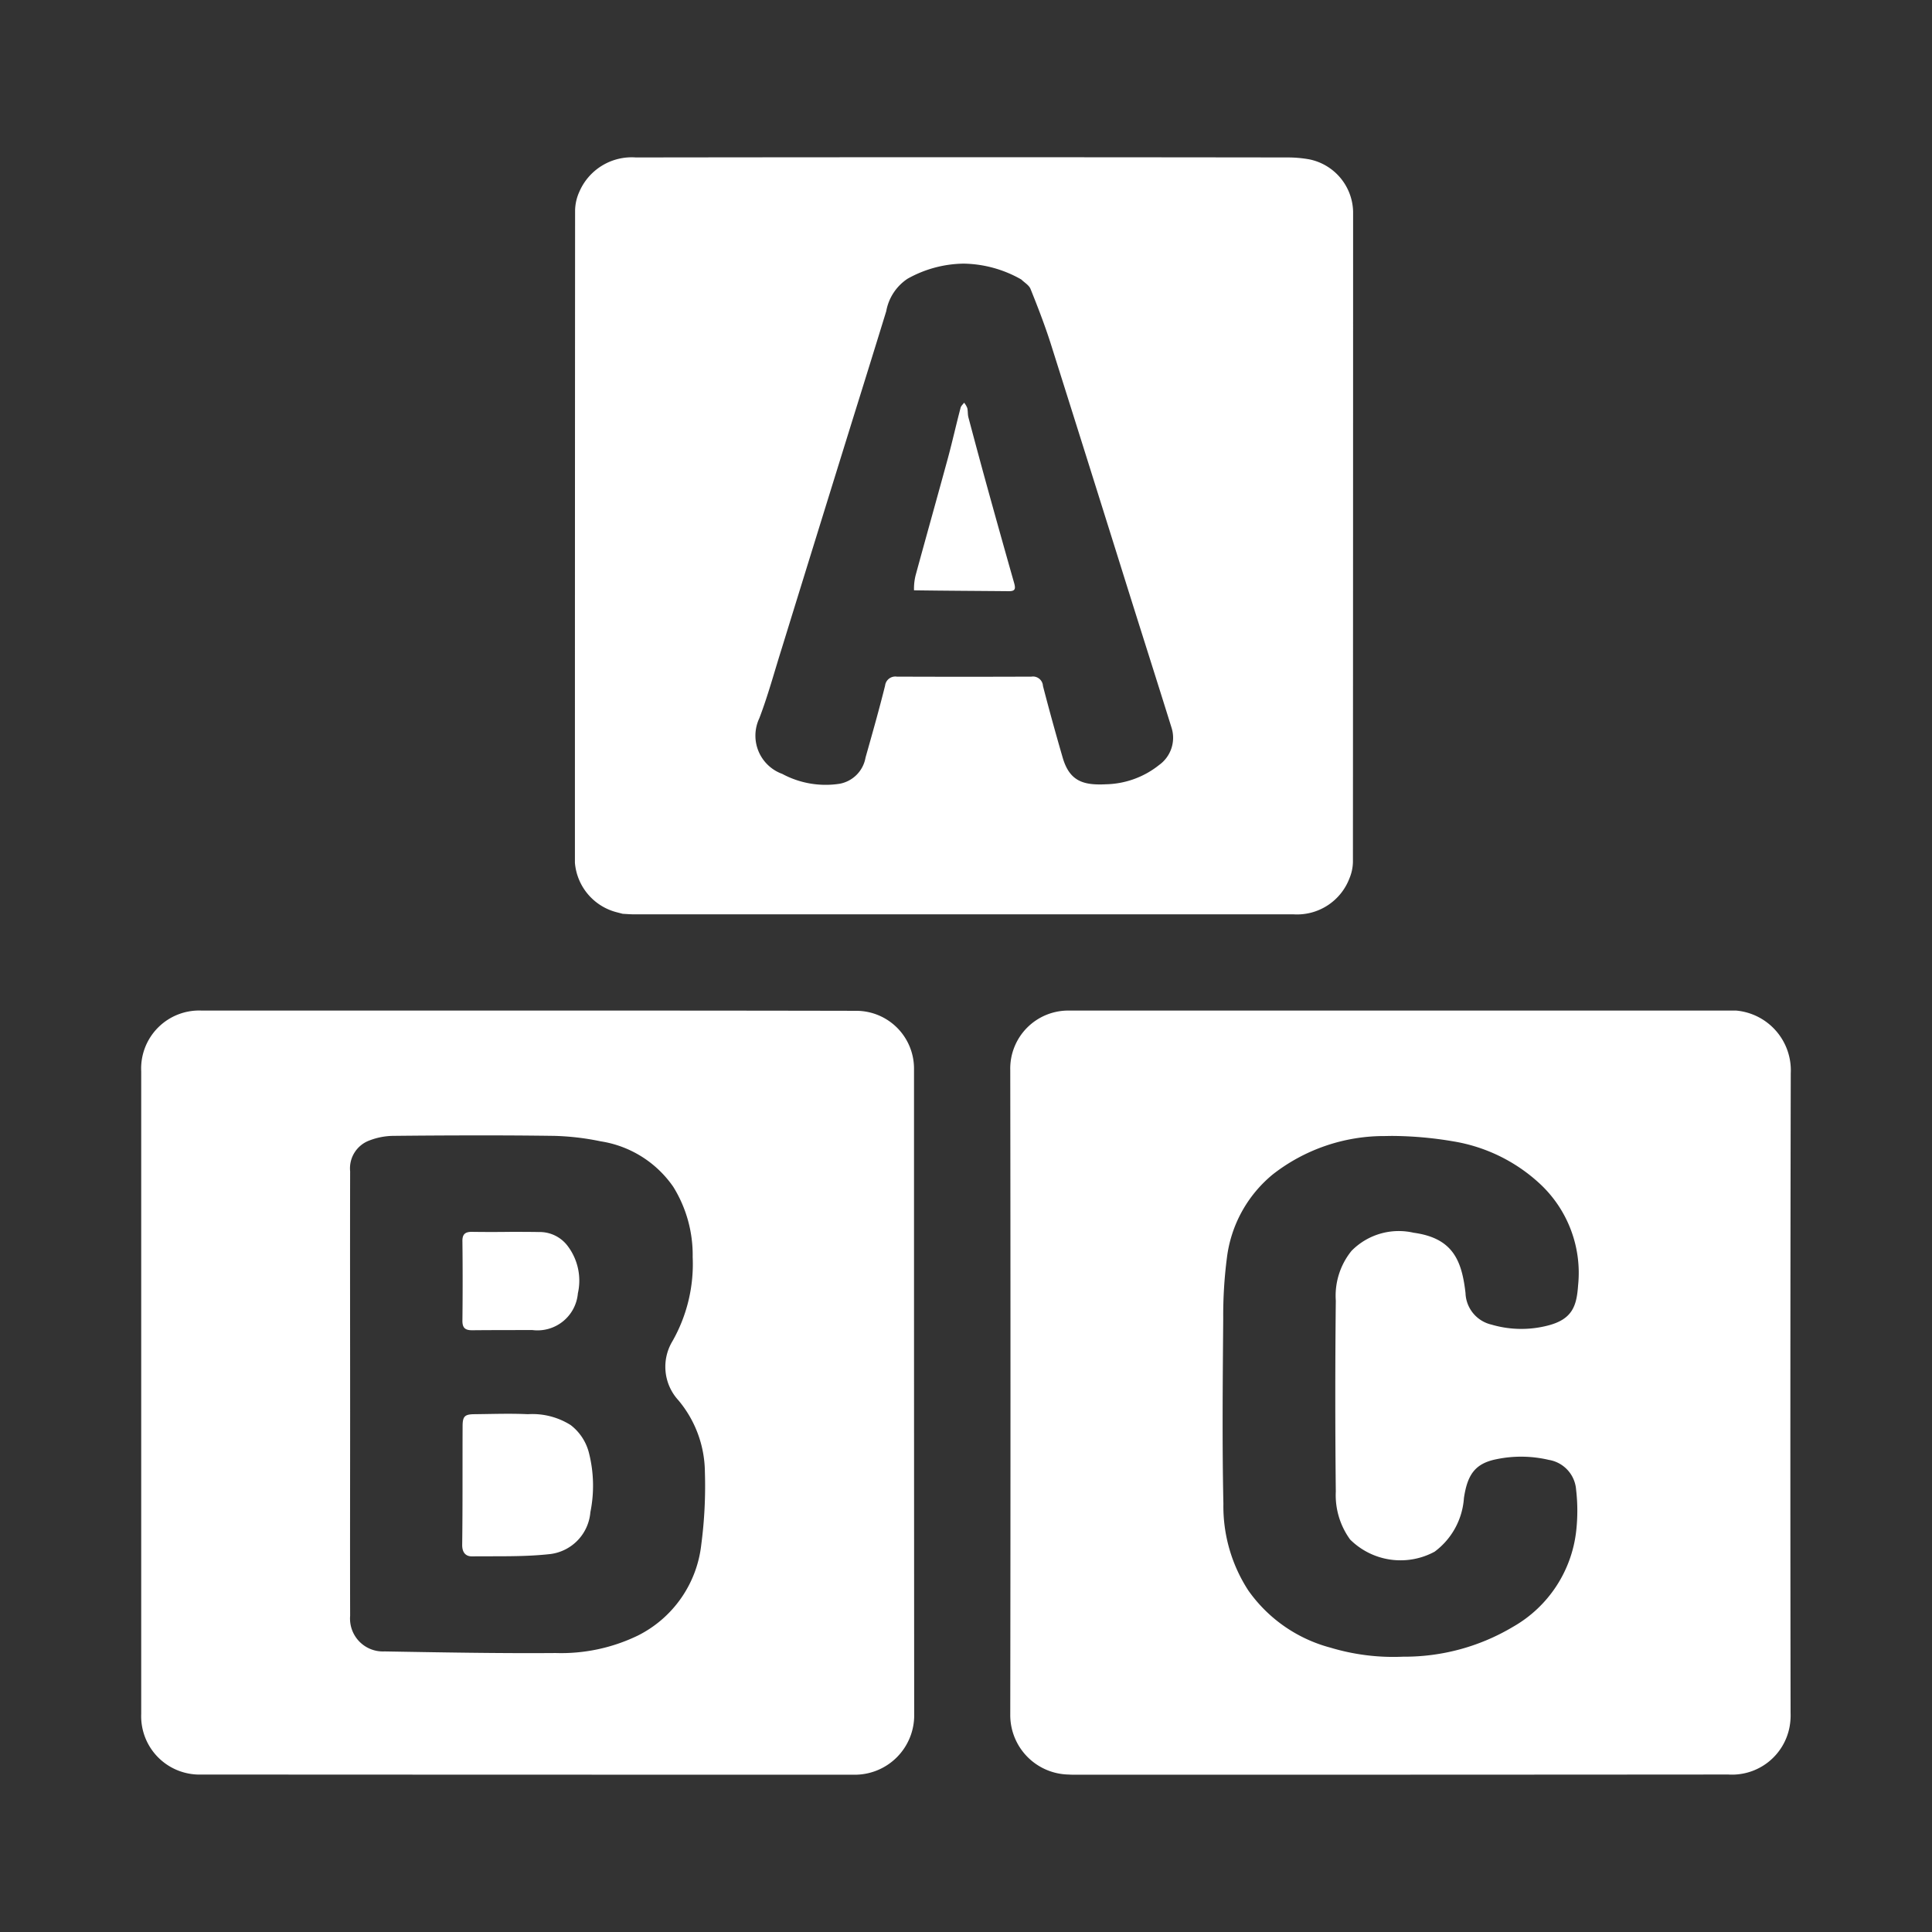 <svg xmlns="http://www.w3.org/2000/svg" width="66" height="66" viewBox="0 0 66 66">
  <rect x="0" y="0" width="66" height="66" fill="#333333" stroke="none"/>
  <g id="follow_naming_scheme" transform="translate(-424 -4949)">
    <rect id="Rectangle_1902" data-name="Rectangle 1902" width="66" height="66" transform="translate(424 4949)" fill="none"/>
    <g id="consistance_scheme_for_naming" transform="translate(428.822 4954.375)">
      <path id="Union_9" data-name="Union 9" d="M31.688,55.248a2.032,2.032,0,0,1-2-2.045q.015-11.007,0-22.016a1.982,1.982,0,0,1,2.027-2.037H54.488a2.05,2.05,0,0,1,1.863,2.141q-.023,10.931-.006,21.857a2.165,2.165,0,0,1-.031.451,2,2,0,0,1-2.1,1.648q-11.159.009-22.316.006C31.832,55.254,31.762,55.254,31.688,55.248Zm10.8-21.812a6.185,6.185,0,0,0-3.83,1.309,4.381,4.381,0,0,0-1.57,2.859,15.343,15.343,0,0,0-.125,2.057c-.016,2.113-.039,4.229.006,6.34a5.28,5.28,0,0,0,.85,2.957,5,5,0,0,0,2.807,1.955,7.455,7.455,0,0,0,2.484.309,7.233,7.233,0,0,0,3.752-1.02,4.319,4.319,0,0,0,2.162-3.3,6.194,6.194,0,0,0-.006-1.385,1.115,1.115,0,0,0-.932-1.018,4.139,4.139,0,0,0-1.8-.021c-.711.145-.98.516-1.1,1.324a2.493,2.493,0,0,1-1,1.832,2.443,2.443,0,0,1-2.887-.414,2.576,2.576,0,0,1-.49-1.639c-.023-2.176-.023-4.346,0-6.523a2.437,2.437,0,0,1,.537-1.7,2.264,2.264,0,0,1,2.121-.619c1.338.182,1.645.941,1.773,2.059a1.146,1.146,0,0,0,.889,1.08,3.613,3.613,0,0,0,1.918.033c.85-.215.99-.678,1.039-1.373a4.155,4.155,0,0,0-1.336-3.5,5.71,5.71,0,0,0-2.936-1.422,12.825,12.825,0,0,0-2.1-.184C42.635,33.434,42.561,33.434,42.486,33.436ZM2.063,55.248A1.993,1.993,0,0,1,0,53.18V31.227A1.981,1.981,0,0,1,2.072,29.15H16.648q3.905,0,7.8.008A1.974,1.974,0,0,1,26.4,31.107v2.559q0,9.785.006,19.51a2.03,2.03,0,0,1-2.064,2.078Q13.2,55.254,2.063,55.248ZM8.592,33.43a2.329,2.329,0,0,0-.793.156,1.015,1.015,0,0,0-.662,1.055c-.006,2.758,0,5.51,0,8.262,0,2.35-.006,4.633,0,6.924a1.123,1.123,0,0,0,1.174,1.215c1.949.033,3.9.07,5.846.055a6.012,6.012,0,0,0,2.816-.6,3.967,3.967,0,0,0,2.16-3.107,15.291,15.291,0,0,0,.123-2.482,3.861,3.861,0,0,0-.91-2.451,1.692,1.692,0,0,1-.2-2.01,5.332,5.332,0,0,0,.693-2.875,4.419,4.419,0,0,0-.662-2.4A3.7,3.7,0,0,0,15.7,33.617a8.878,8.878,0,0,0-1.588-.187q-1.28-.018-2.564-.016Q10.066,33.414,8.592,33.43Zm2.373,13.977c.018-1.352.008-2.705.014-4.055,0-.34.07-.41.4-.414.613-.006,1.223-.029,1.832,0a2.451,2.451,0,0,1,1.459.371,1.734,1.734,0,0,1,.635.99,4.554,4.554,0,0,1,.039,1.988,1.57,1.57,0,0,1-1.363,1.428c-.885.1-1.777.07-2.672.08C11.09,47.8,10.965,47.67,10.965,47.406Zm.008-7.686c.01-.889.01-1.783,0-2.678-.008-.248.086-.34.338-.334.432.006.867.006,1.3,0,.328,0,.652,0,.98.006a1.194,1.194,0,0,1,.986.488,1.963,1.963,0,0,1,.34,1.607,1.384,1.384,0,0,1-1.549,1.254c-.678,0-1.359,0-2.039.006H11.3C11.063,40.07,10.965,39.986,10.973,39.721Zm5.865-13.859c-.119,0-.242-.01-.389-.018l-.205-.053A1.908,1.908,0,0,1,14.816,24.1q0-11.142.006-22.283a1.608,1.608,0,0,1,.146-.641A1.948,1.948,0,0,1,16.9.006q11.139-.015,22.281,0A4.208,4.208,0,0,1,39.9.07a1.868,1.868,0,0,1,1.5,1.783q0,11.112-.006,22.225a1.529,1.529,0,0,1-.119.555,1.915,1.915,0,0,1-1.91,1.229ZM26.178,4.15a1.688,1.688,0,0,0-.727,1.109q-.545,1.77-1.094,3.527-1.245,4.008-2.482,8.014c-.25.793-.465,1.594-.76,2.365a1.389,1.389,0,0,0,.785,1.9,3.127,3.127,0,0,0,1.961.336,1.1,1.1,0,0,0,.883-.895c.232-.82.463-1.633.668-2.457a.351.351,0,0,1,.4-.307q2.294.009,4.6,0a.341.341,0,0,1,.393.318c.213.822.438,1.637.674,2.449s.713.949,1.482.91a3.011,3.011,0,0,0,1.814-.66,1.142,1.142,0,0,0,.426-1.262c-.48-1.541-.971-3.08-1.455-4.621Q32.408,10.6,31.057,6.324c-.2-.619-.436-1.229-.678-1.83-.055-.129-.211-.217-.312-.318a4.086,4.086,0,0,0-1.975-.543A4.012,4.012,0,0,0,26.178,4.15ZM26.4,14.793a1.907,1.907,0,0,1,.053-.506c.367-1.348.744-2.684,1.109-4.025.152-.564.279-1.135.428-1.7.016-.07.08-.119.121-.178a.662.662,0,0,1,.109.184c.025.105.01.225.043.334.211.795.426,1.594.646,2.391q.451,1.632.914,3.26c.049.182.039.27-.176.27C28.574,14.813,27.5,14.809,26.4,14.793Z" transform="translate(0.002 -0.002)" fill="#fff" stroke="rgba(0,0,0,0)" stroke-miterlimit="10" stroke-width="1"/>
    </g>
  </g>
</svg>
